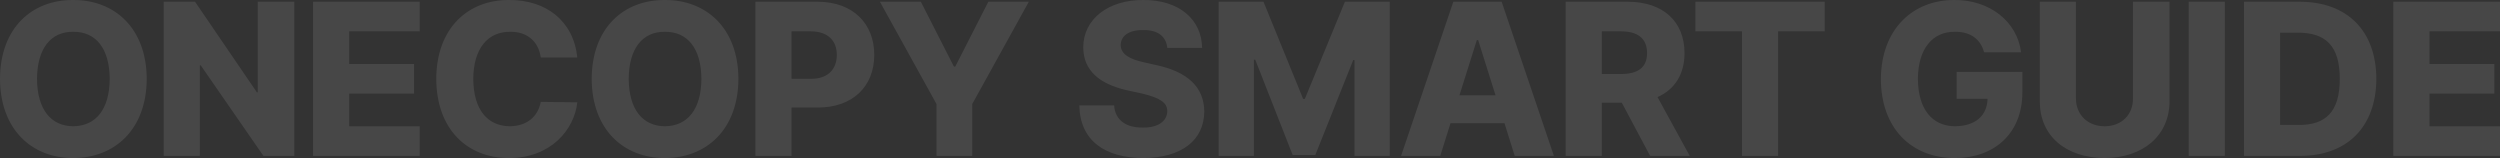 <svg xmlns="http://www.w3.org/2000/svg" width="1722.6" height="108.901" viewBox="0 0 1722.6 108.901"><rect x="0" y="0" width="1722.6" height="108.901" fill="#333333" stroke="none"/><path d="M-760.8-53.1c-.15-34.95-22.2-54.45-50.7-54.3-28.5-.15-50.25,19.35-50.4,54.3.15,34.95,21.9,54.6,50.4,54.6S-760.95-18-760.8-53.1Zm-75.6,0c.15-21,9.6-32.55,24.9-32.4,15.6-.15,25.05,11.4,25.2,32.4-.15,21.15-9.6,32.55-25.2,32.7C-826.8-20.55-836.25-31.95-836.4-53.1Zm177.3-53.1h-25.2v62.4h-.6l-42.6-62.4h-21.6V0h24.9V-62.4h.6L-680.4,0h21.3ZM-646.2,0h73.5V-20.4h-48.6V-42.9h44.7V-63.3h-44.7V-85.8h48.6v-20.4h-73.5Zm156.9-67.8h25.2c-2.7-25.35-21.6-39.75-47.1-39.6-28.2-.15-49.95,19.35-50.1,54.3.15,34.95,21.45,54.6,50.1,54.6,28.8,0,45-19.5,47.1-38.4l-25.2-.3c-1.95,10.5-9.9,16.65-21.3,16.8-15.3-.15-25.05-11.25-25.2-32.7.15-20.55,9.75-32.55,25.5-32.4C-498.6-85.65-490.8-78.75-489.3-67.8Zm136.2,14.7c-.15-34.95-22.2-54.45-50.7-54.3-28.5-.15-50.25,19.35-50.4,54.3.15,34.95,21.9,54.6,50.4,54.6S-353.25-18-353.1-53.1Zm-75.6,0c.15-21,9.6-32.55,24.9-32.4,15.6-.15,25.05,11.4,25.2,32.4-.15,21.15-9.6,32.55-25.2,32.7C-419.1-20.55-428.55-31.95-428.7-53.1ZM-341.4,0h24.9V-33.3h17.7c24.3.15,39.3-14.4,39.3-36.3,0-21.6-14.7-36.45-38.7-36.6h-43.2Zm24.9-53.1V-85.8h13.2c11.7,0,18,6.3,18,16.2,0,10.05-6.3,16.65-18,16.5Zm60.9-53.1,39,70.5V0H-192V-35.7l39-70.5h-27.9l-22.8,44.7h-.9l-22.8-44.7Zm198,31.8h24c-.3-19.8-16.05-33.15-40.5-33-24-.15-41.4,13.05-41.4,32.7.15,16.05,11.25,25.05,29.7,29.4l11.1,2.4c11.55,2.85,17.1,6,17.1,12,0,6.9-6.3,11.55-16.8,11.4-11.55.15-19.2-5.1-19.8-15.3h-24c.45,24.3,17.55,36.15,44.1,36.3,26.25-.15,41.85-12.15,42-32.1-.15-17.1-12-27.3-32.4-31.8l-9.3-2.1c-9.45-2.1-15.9-5.4-15.9-12,.15-6,5.4-10.35,15.6-10.2C-64.05-86.85-58.35-82.2-57.6-74.4Zm35.4-31.8V0H2.1V-66.3H3L28.8-.6H44.4L70.5-66h.9V0H95.7V-106.2H64.8L37.2-39.3H36L8.7-106.2ZM130.5,0l7.05-22.5h37.2L181.8,0h27l-36-106.2H139.5L103.5,0Zm13.2-41.7,12-38.1h.9l12,38.1ZM216.9,0h24.9V-36.6h13.8L275.1,0h27.3L280.2-40.5c11.85-5.25,18.6-15.75,18.6-30.3,0-21.75-14.7-35.25-38.7-35.4H216.9Zm24.9-56.4V-85.8H255c11.7,0,18,4.95,18,15,0,9.9-6.3,14.4-18,14.4Zm64.5-29.4h32.1V0h24.9V-85.8h32.1v-20.4H306.3ZM505.2-71.4h25.5c-2.7-21.15-21.6-36.15-45.9-36-28.35-.15-50.55,19.8-50.7,54.6.15,33.45,20.7,54.3,51,54.3,27.15,0,46.5-16.95,46.5-45.3V-57.9H486.3v18.6h21.3c-.3,11.55-8.25,18.75-22.5,18.9-15.9-.15-25.35-12-25.5-32.7.15-20.7,10.05-32.55,25.5-32.4C495.75-85.65,502.8-80.4,505.2-71.4Zm102.6-34.8v66.6c.15,11.1-7.8,19.2-19.5,19.2-11.85,0-19.8-8.1-19.8-19.2v-66.6H543.6v68.7c0,23.55,17.7,38.85,44.7,39,26.55-.15,44.55-15.45,44.7-39v-68.7Zm63.3,0H646.2V0h24.9ZM723,0c32.4,0,52.35-19.95,52.5-53.1-.15-33.15-20.1-52.95-52.5-53.1H684.3V0ZM709.2-21.3V-84.9h12.6c18.6.15,28.5,8.85,28.5,31.8,0,23.1-9.9,31.8-28.2,31.8ZM787.2,0h73.5V-20.4H812.1V-42.9h44.7V-63.3H812.1V-85.8h48.6v-20.4H787.2Z" transform="translate(861.9 107.401)" fill="#fff" opacity="0.1"/></svg>